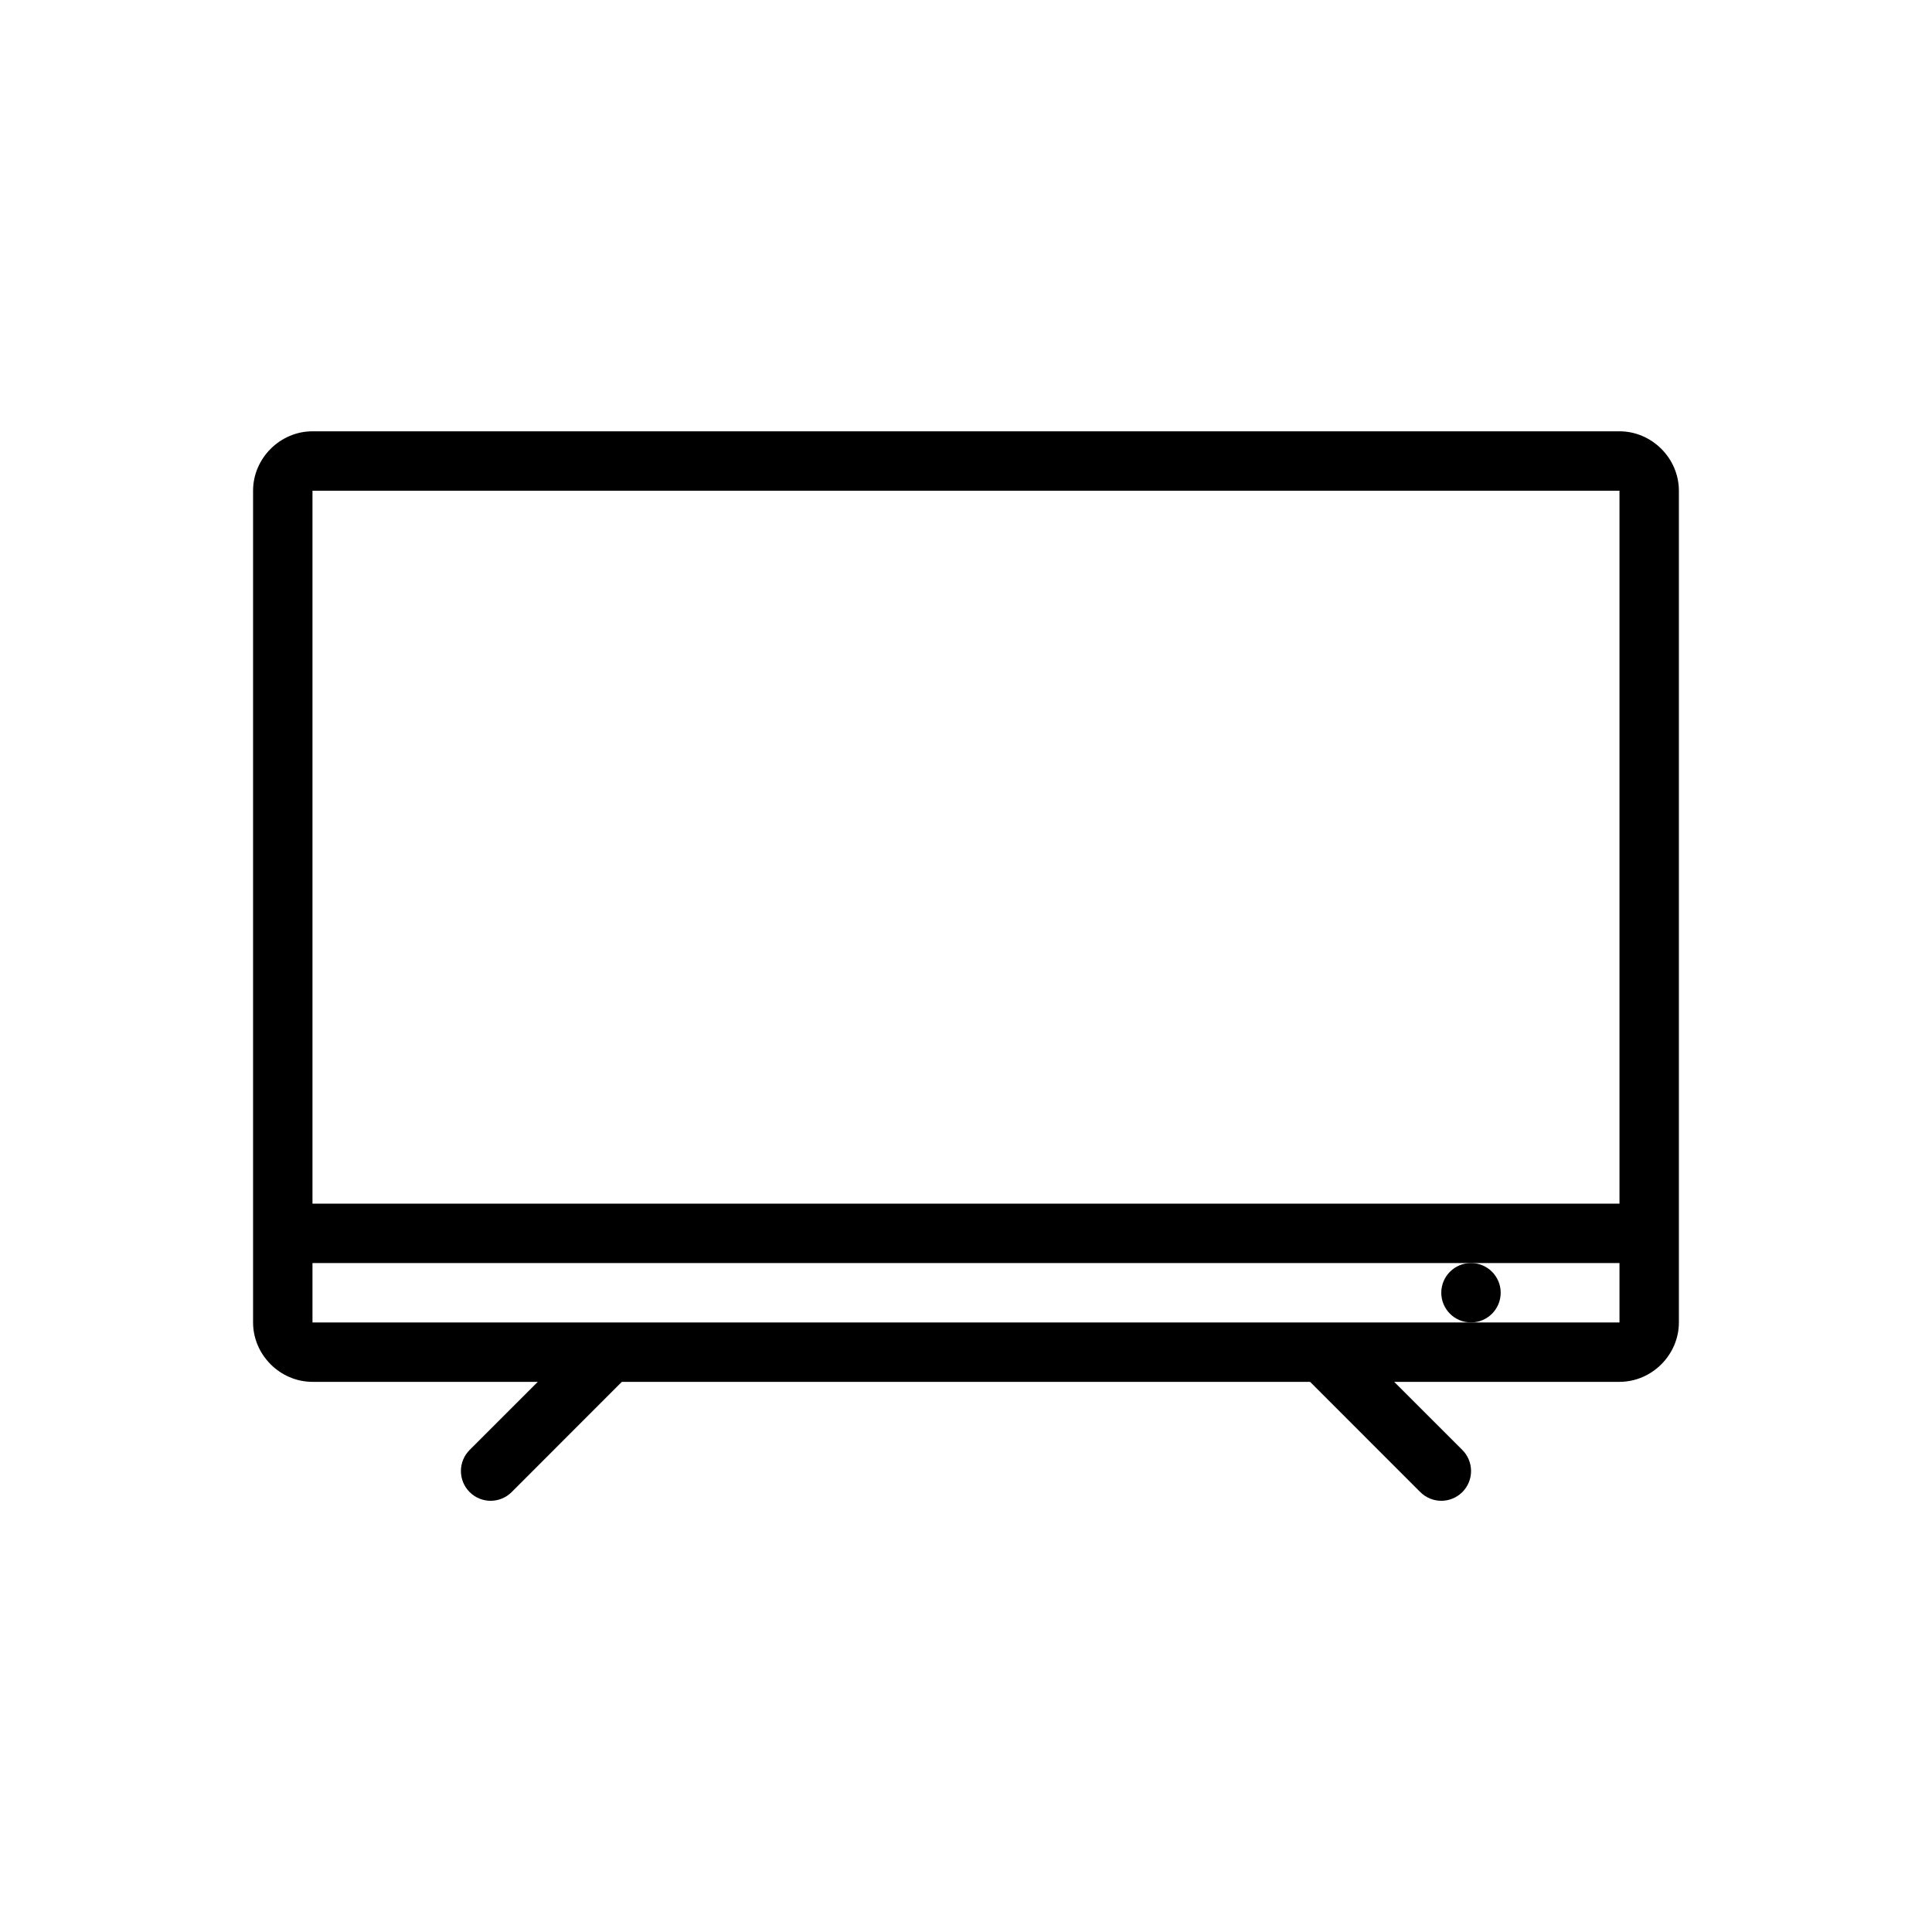 <?xml version="1.0" encoding="UTF-8"?>
<!-- Uploaded to: SVG Repo, www.svgrepo.com, Generator: SVG Repo Mixer Tools -->
<svg fill="#000000" width="800px" height="800px" version="1.1" viewBox="144 144 512 512" xmlns="http://www.w3.org/2000/svg">
 <g>
  <path d="m226.81 258.3c-8.586 0-15.742 7.156-15.742 15.742v220.42c0 8.586 7.156 15.742 15.742 15.742h346.37c8.586 0 15.742-7.156 15.742-15.742v-220.42c0-8.586-7.156-15.742-15.742-15.742zm0 15.742h346.37v220.42h-346.37z"/>
  <path d="m218.94 462.98v15.742h362.11v-15.742z"/>
  <path d="m294.38 502.34-25.898 25.887h0.004c-1.492 1.477-2.332 3.488-2.34 5.586-0.004 2.102 0.824 4.117 2.309 5.602 1.48 1.484 3.492 2.316 5.59 2.312 2.098-0.004 4.106-0.848 5.582-2.34l37.023-37.051zm188.95 0 37.035 37.051v-0.004c1.477 1.492 3.484 2.336 5.582 2.34 2.098 0.004 4.109-0.828 5.59-2.312 1.484-1.484 2.312-3.5 2.309-5.602-0.008-2.098-0.848-4.109-2.34-5.586l-25.898-25.887z"/>
  <path d="m541.7 486.59c0 4.348-3.523 7.871-7.871 7.871-4.348 0-7.875-3.523-7.875-7.871s3.527-7.871 7.875-7.871c4.348 0 7.871 3.523 7.871 7.871"/>
 </g>
</svg>